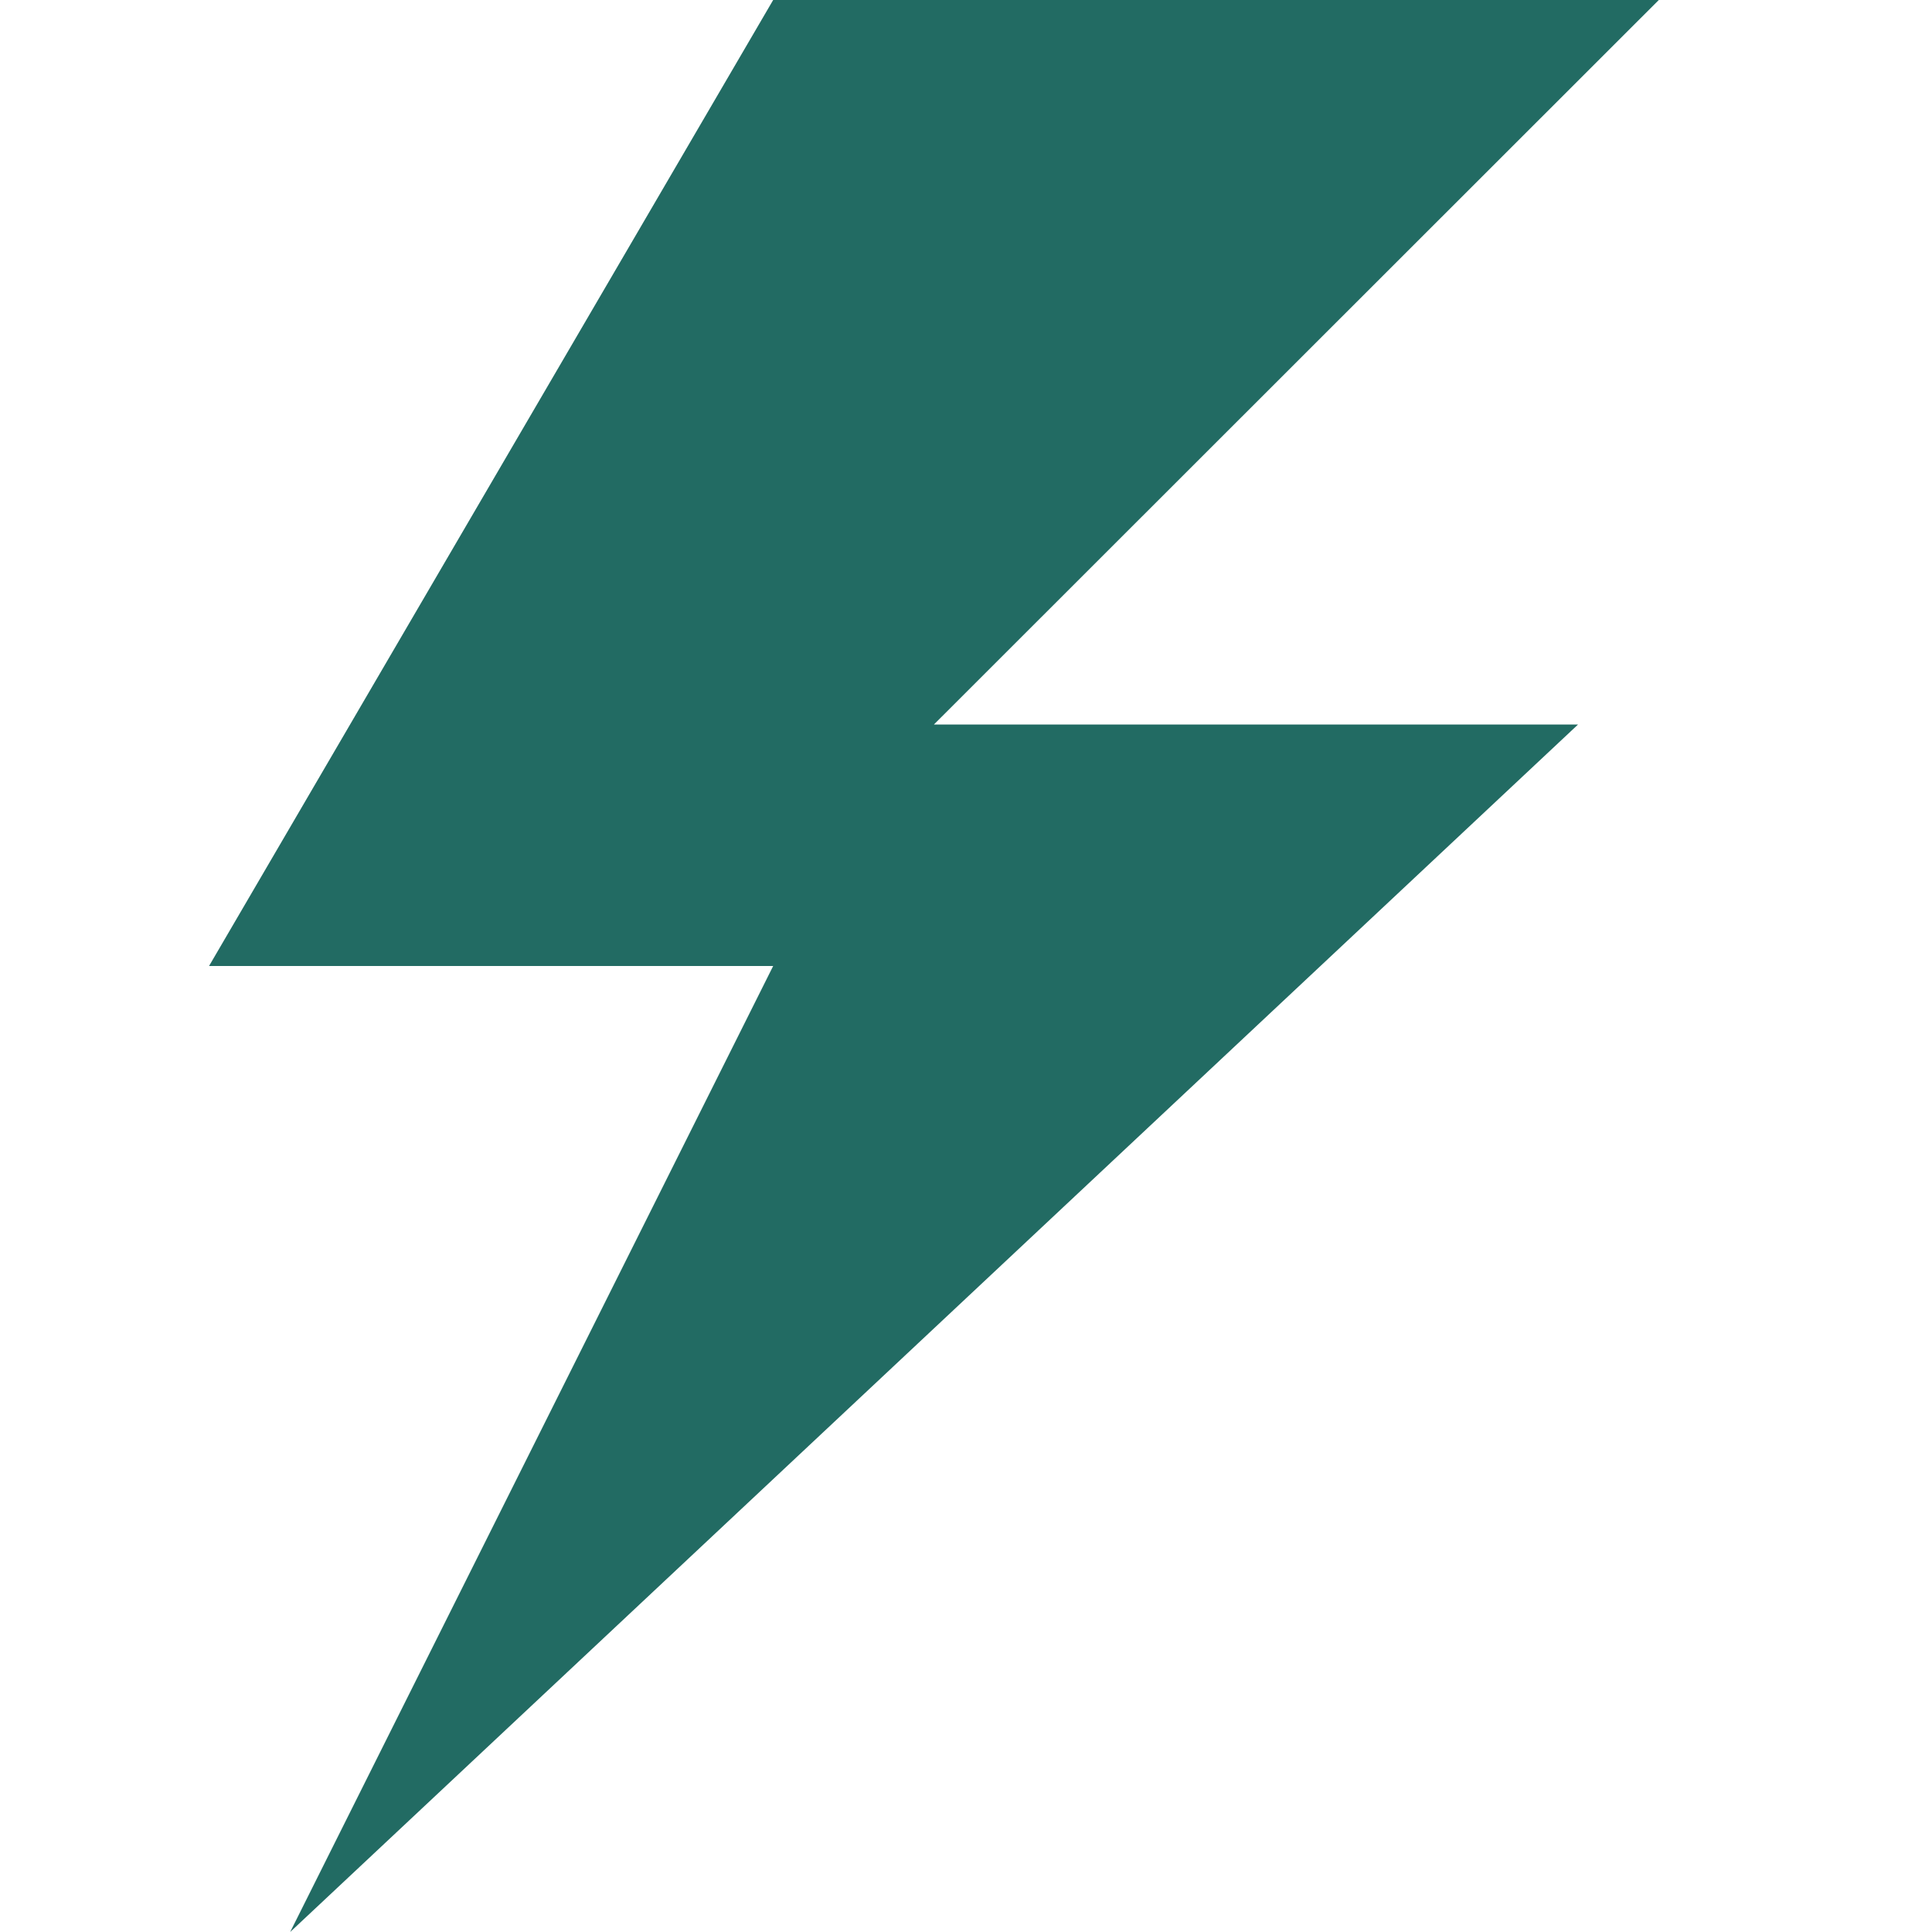 <svg xmlns="http://www.w3.org/2000/svg" width="98" height="98" viewBox="0 0 98 98" fill="none"><path d="M84.142 0H39.219L10.604 49H39.219L14.719 98L80.046 36.75H47.373L84.142 0Z" fill="#226B63"></path></svg>